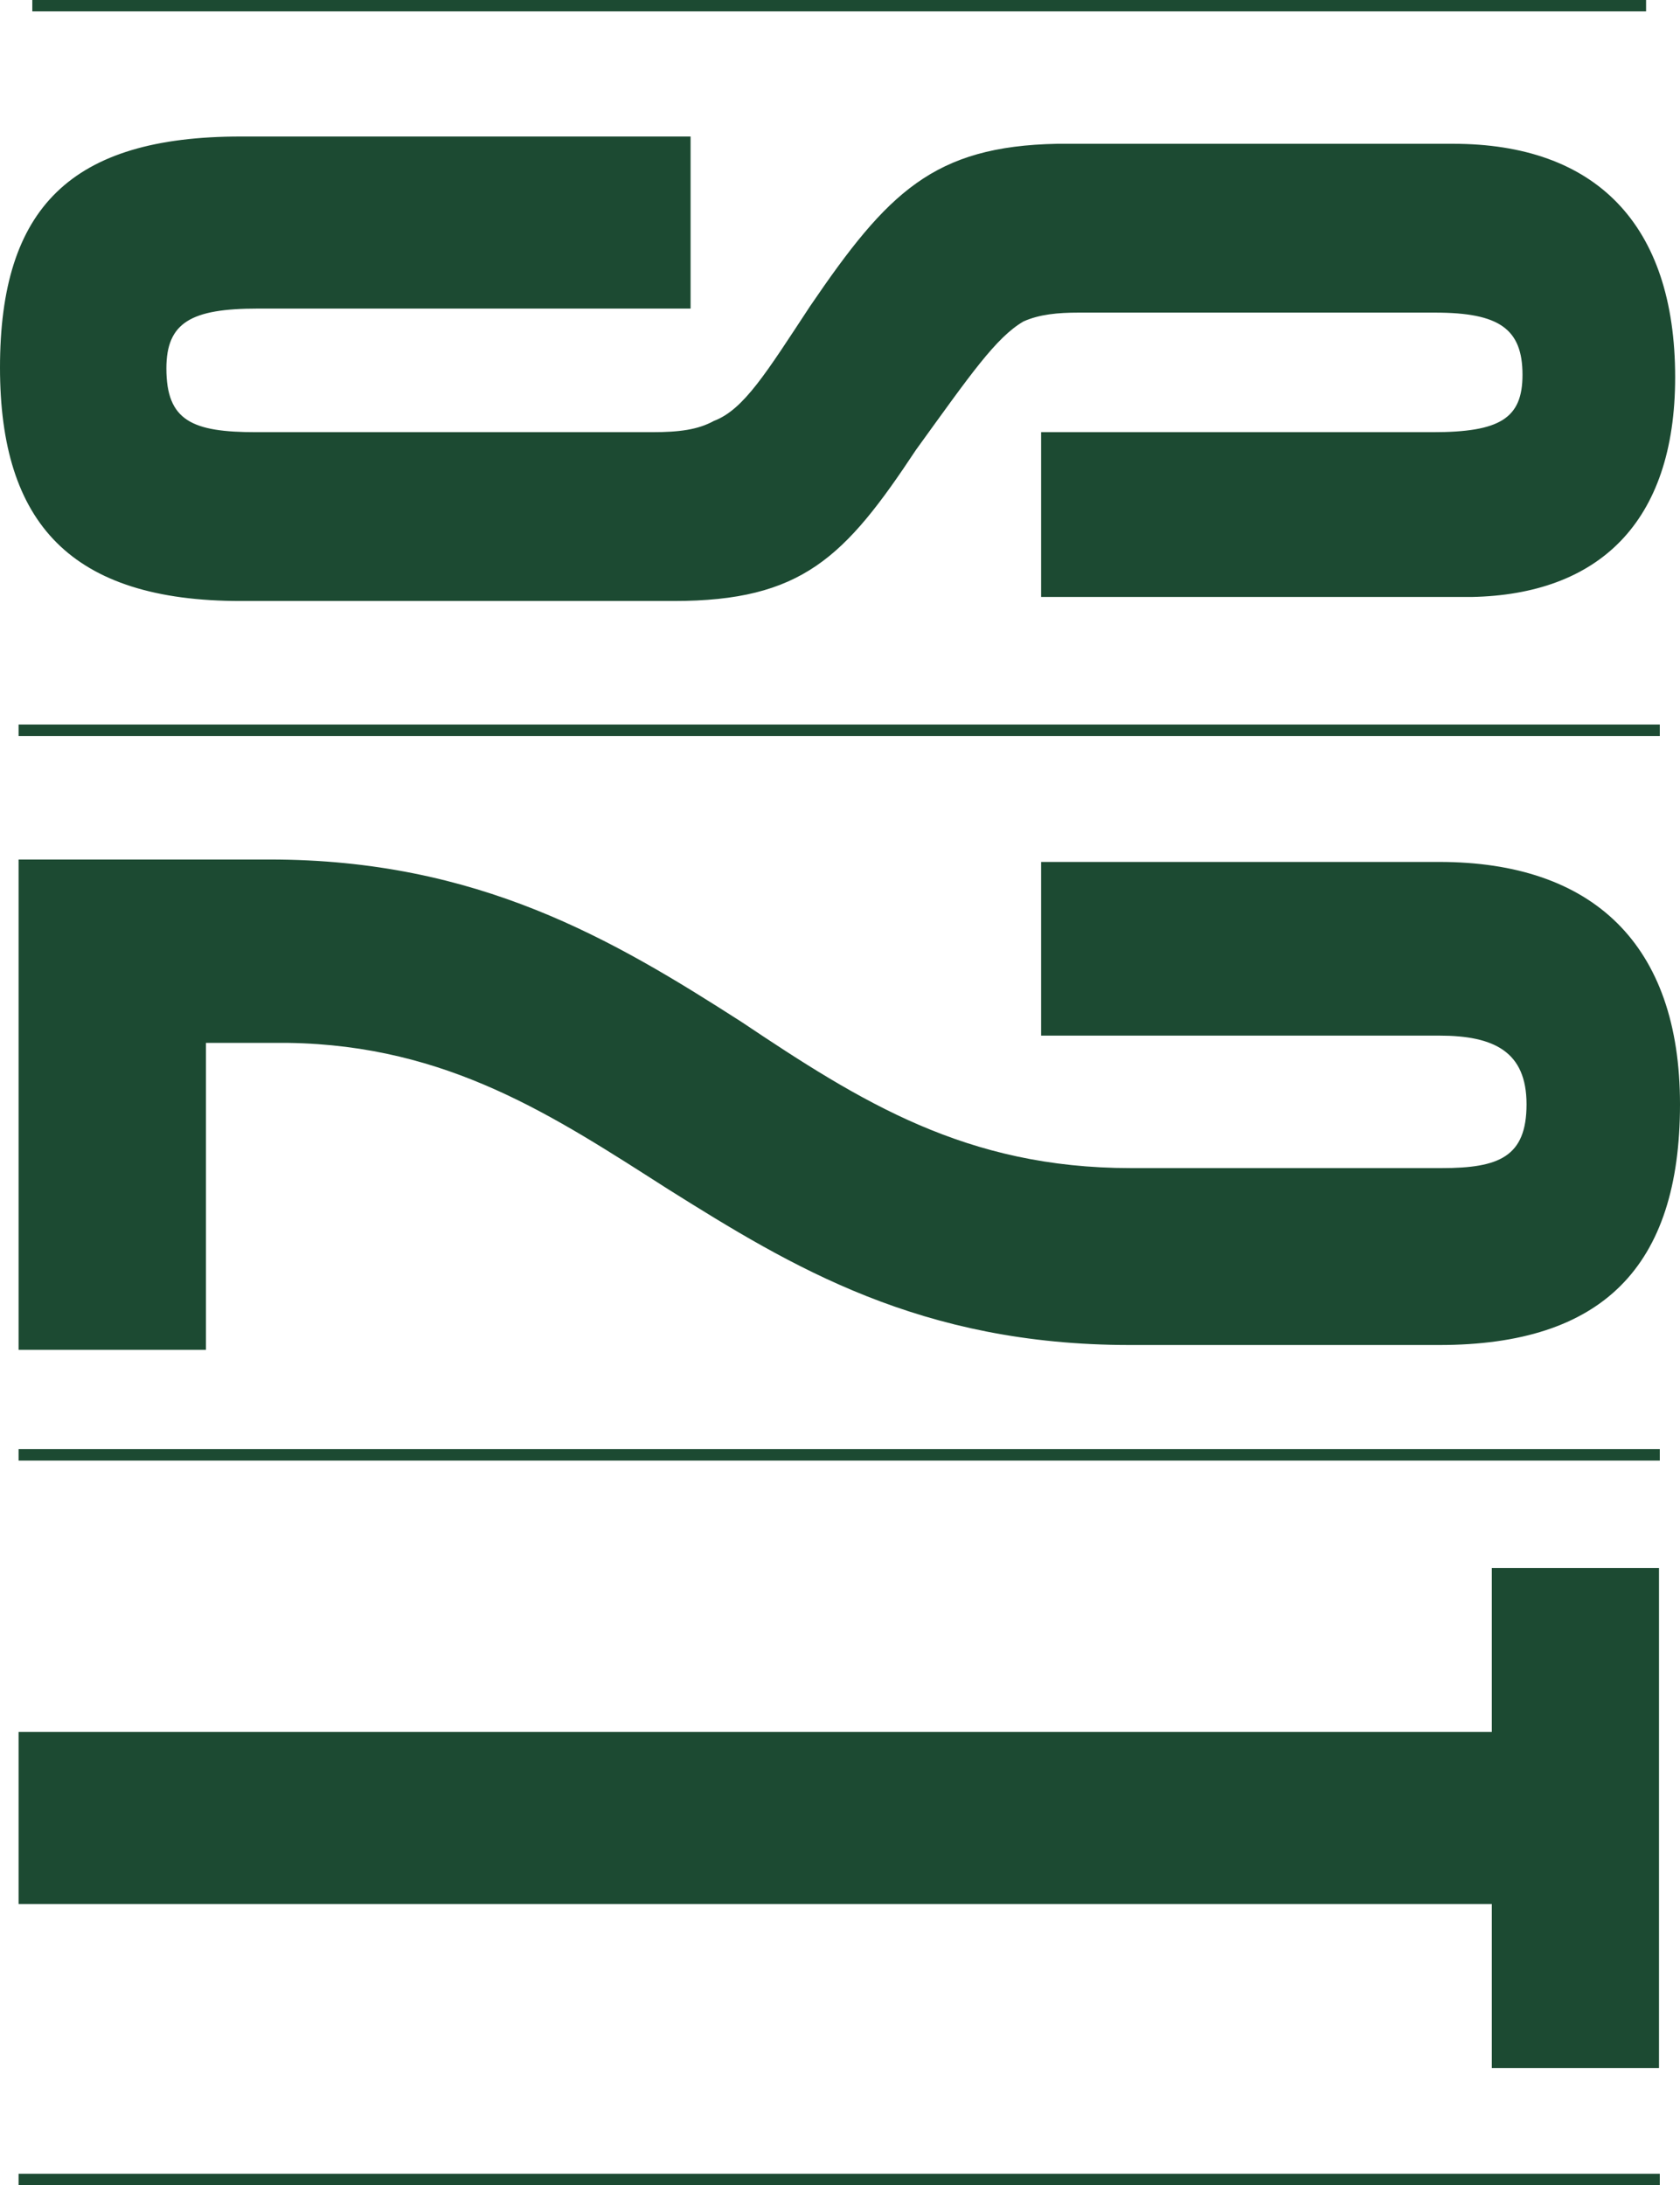 <svg xmlns="http://www.w3.org/2000/svg" width="208" height="270.5" viewBox="0 0 208 270.5">
<style type="text/css">
	.st0{fill:#1C4A32;}
	.st1{fill:none;stroke:#1C4A32;stroke-width:1.417;}
</style>
<g>
	<path class="st0" d="M184.7,235.7v20.3h20.7v-61.9h-20.7v20.3H2.3v21.3H184.7z M2.3,106.5v60.6h23.2v-38h10.2
		c19.8,0.3,32.9,9.1,47,18.1c15.3,9.6,31.2,19.3,57.2,19.3h38.3c20.1,0,29.8-9.6,29.8-29.8c0-19.8-10.8-30-29.8-30h-49.3v21.5h49.3
		c6.8,0,10.8,2,10.8,8.5c0,6.5-3.4,7.9-10.5,7.9H140c-20.4,0-33.4-8.2-48.2-18.1c-15.9-10.2-32.6-20.1-58.4-20.1H2.3z M0,45.5
		c0,19.3,8.8,28.9,29.8,28.9h53.6c15.9,0,21.2-5.4,30-18.7c6.8-9.4,9.9-13.9,13.3-15.9c2-0.9,4.3-1.1,6.8-1.1h44.2
		c7.9,0,10.8,2,10.8,7.7c0,5.4-2.8,7.1-11.1,7.1h-48.5v20.4h53.3c15.6-0.3,25.2-9.1,25.2-27.2c0-19-9.9-28.9-27.5-28.9h-49
		c-15.3,0.3-21,6-30.6,20.1c-5.4,8.2-8.2,12.8-11.9,14.2c-2,1.1-4.3,1.4-7.7,1.4h-49c-7.9,0-11.1-1.4-11.1-7.9
		c0-5.7,3.1-7.4,11.3-7.4h53.6V16.9H29.8C8.8,16.9,0,25.7,0,45.5"/>
</g>
<g>
	<line class="st1" x1="203.8" y1="0.7" x2="4" y2="0.7"/>
</g>
<line class="st1" x1="205.5" y1="90.4" x2="2.3" y2="90.4"/>
<line class="st1" x1="205.5" y1="180.1" x2="2.3" y2="180.1"/>
<line class="st1" x1="205.5" y1="269.8" x2="2.3" y2="269.8"/>
</svg>
